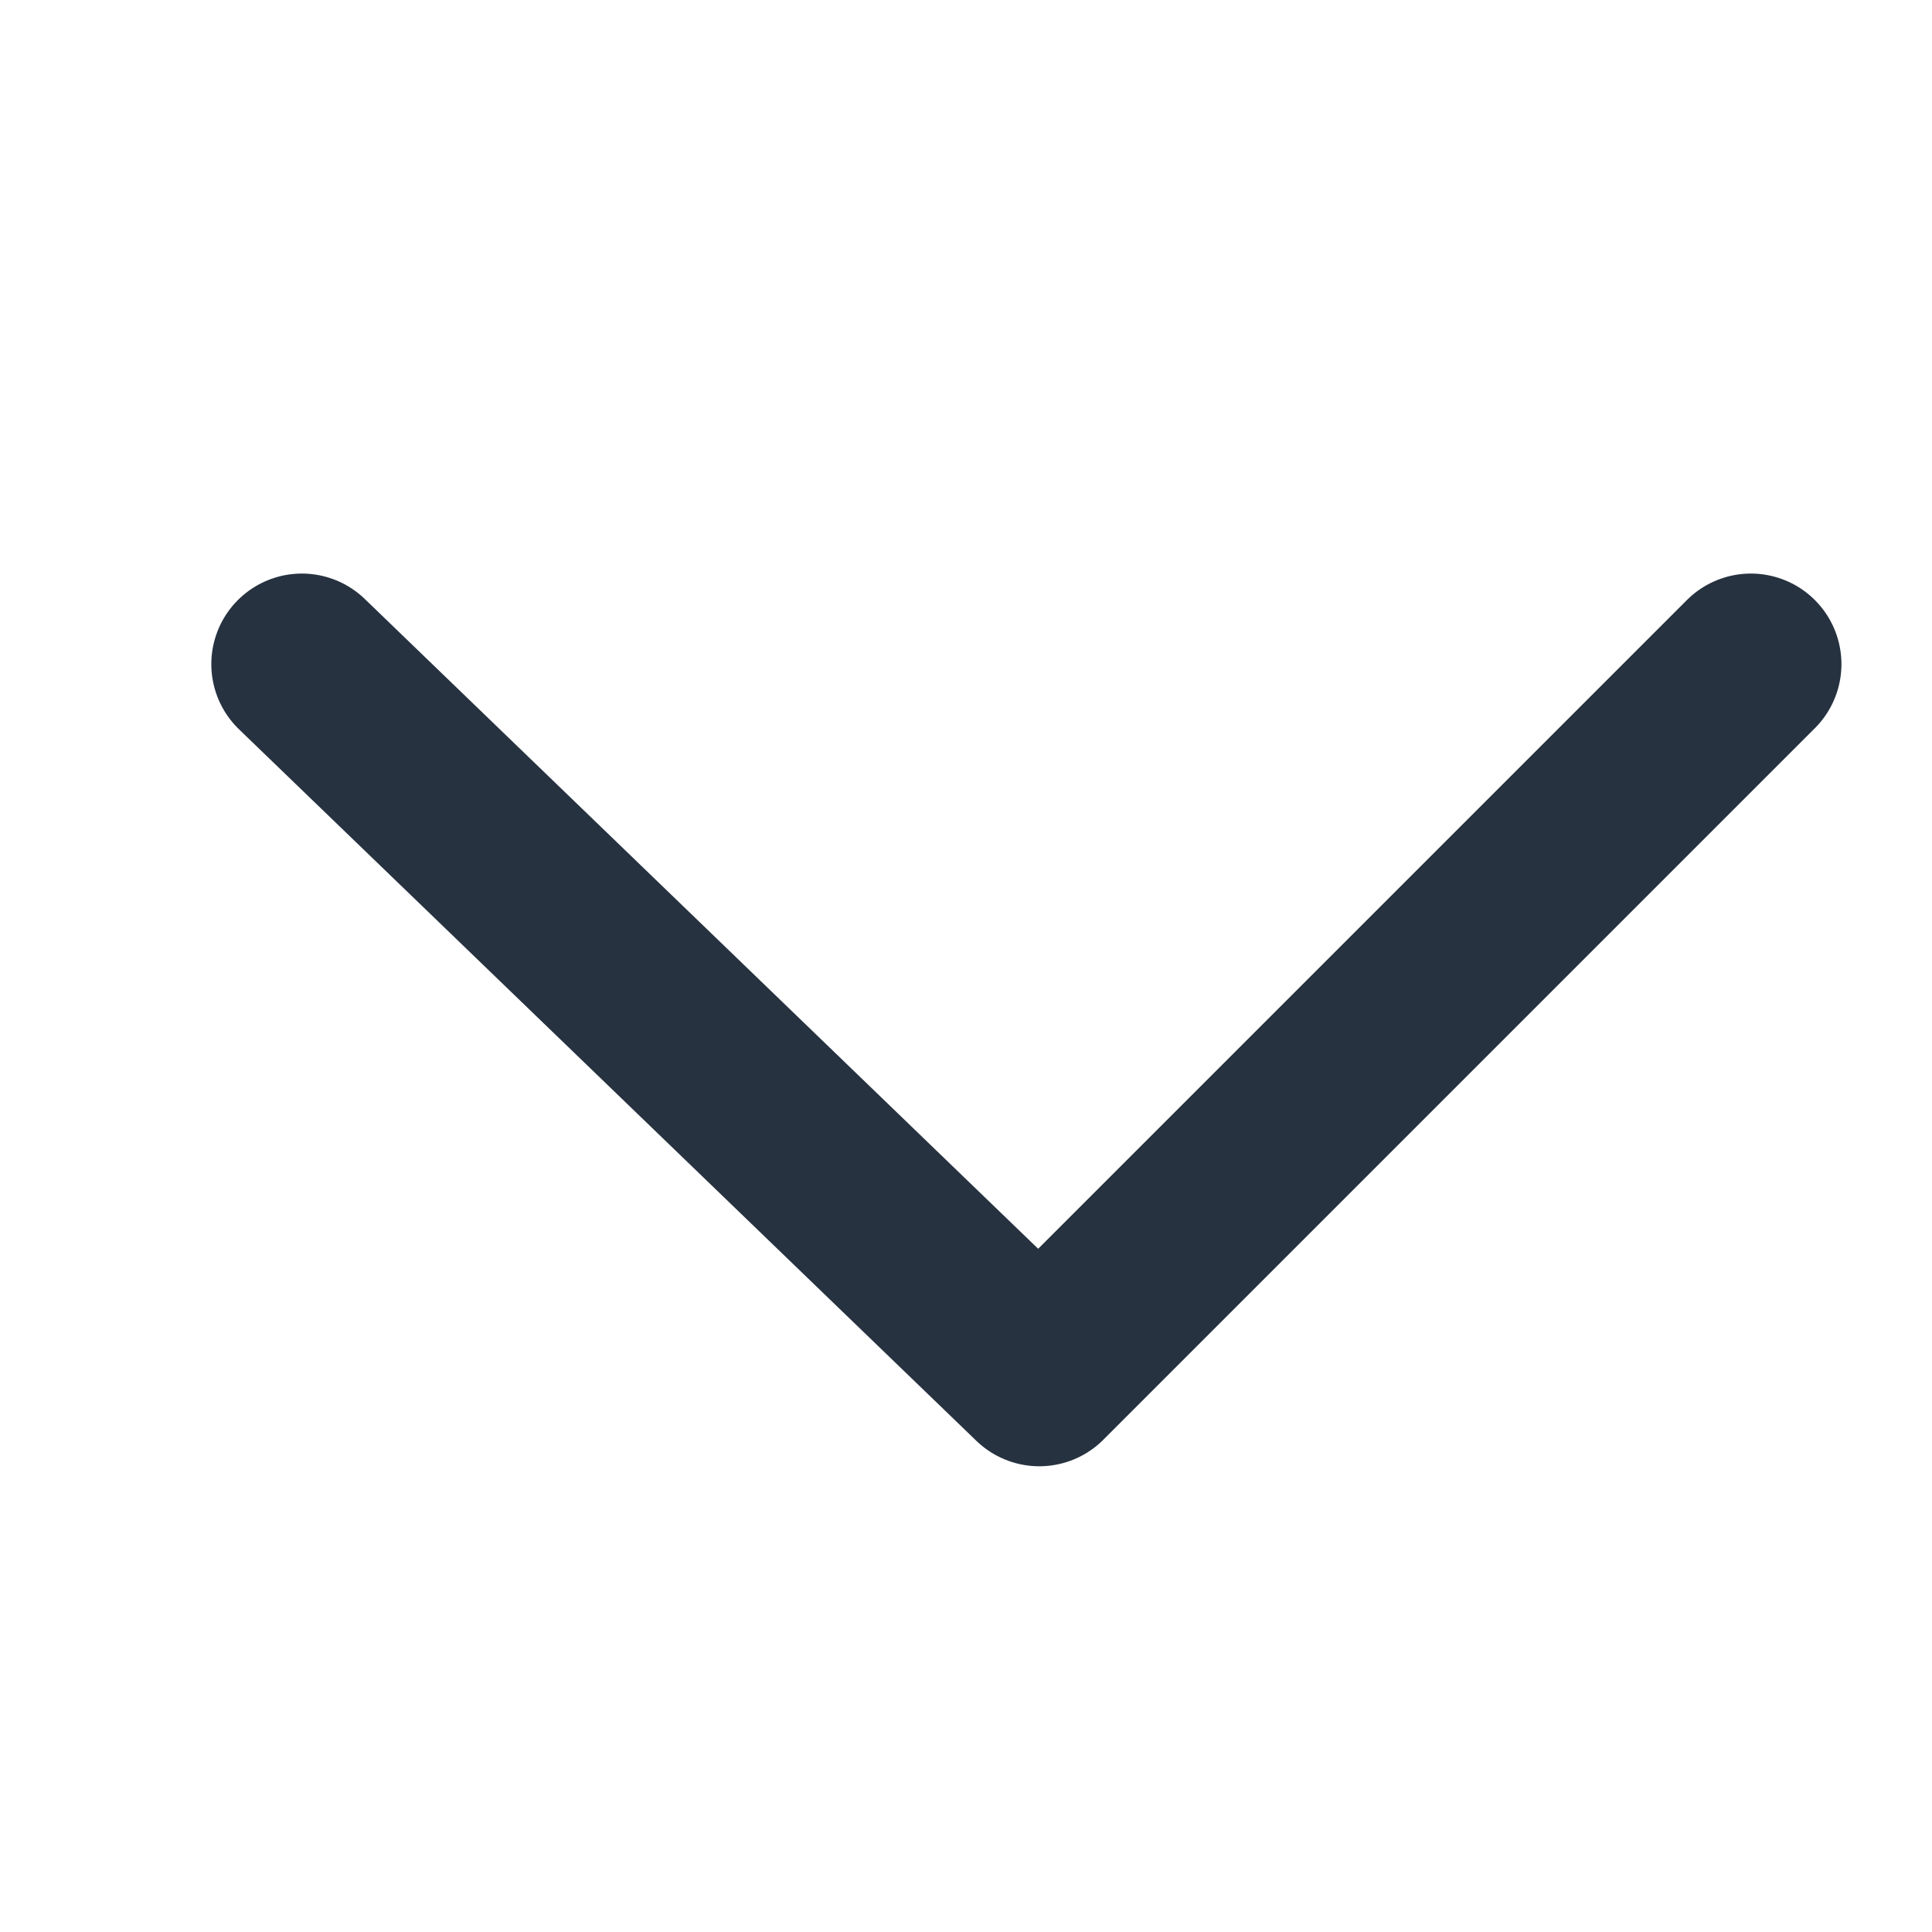 <svg xmlns="http://www.w3.org/2000/svg" width="16" height="16" viewBox="0 0 16 16">
  <g id="Grupo_13346" data-name="Grupo 13346" transform="translate(-767 -658)">
    <rect id="Retângulo_7425" data-name="Retângulo 7425" width="16" height="16" transform="translate(767 658)" fill="none"/>
    <path id="Caminho_14184" data-name="Caminho 14184" d="M2012.344,4787.624l6.107,5.893,5.893-5.893" transform="translate(-1242.844 -4124.124)" fill="none" stroke="#273240" stroke-linecap="round" stroke-linejoin="round" stroke-width="1.5"/>
  </g>
</svg>
